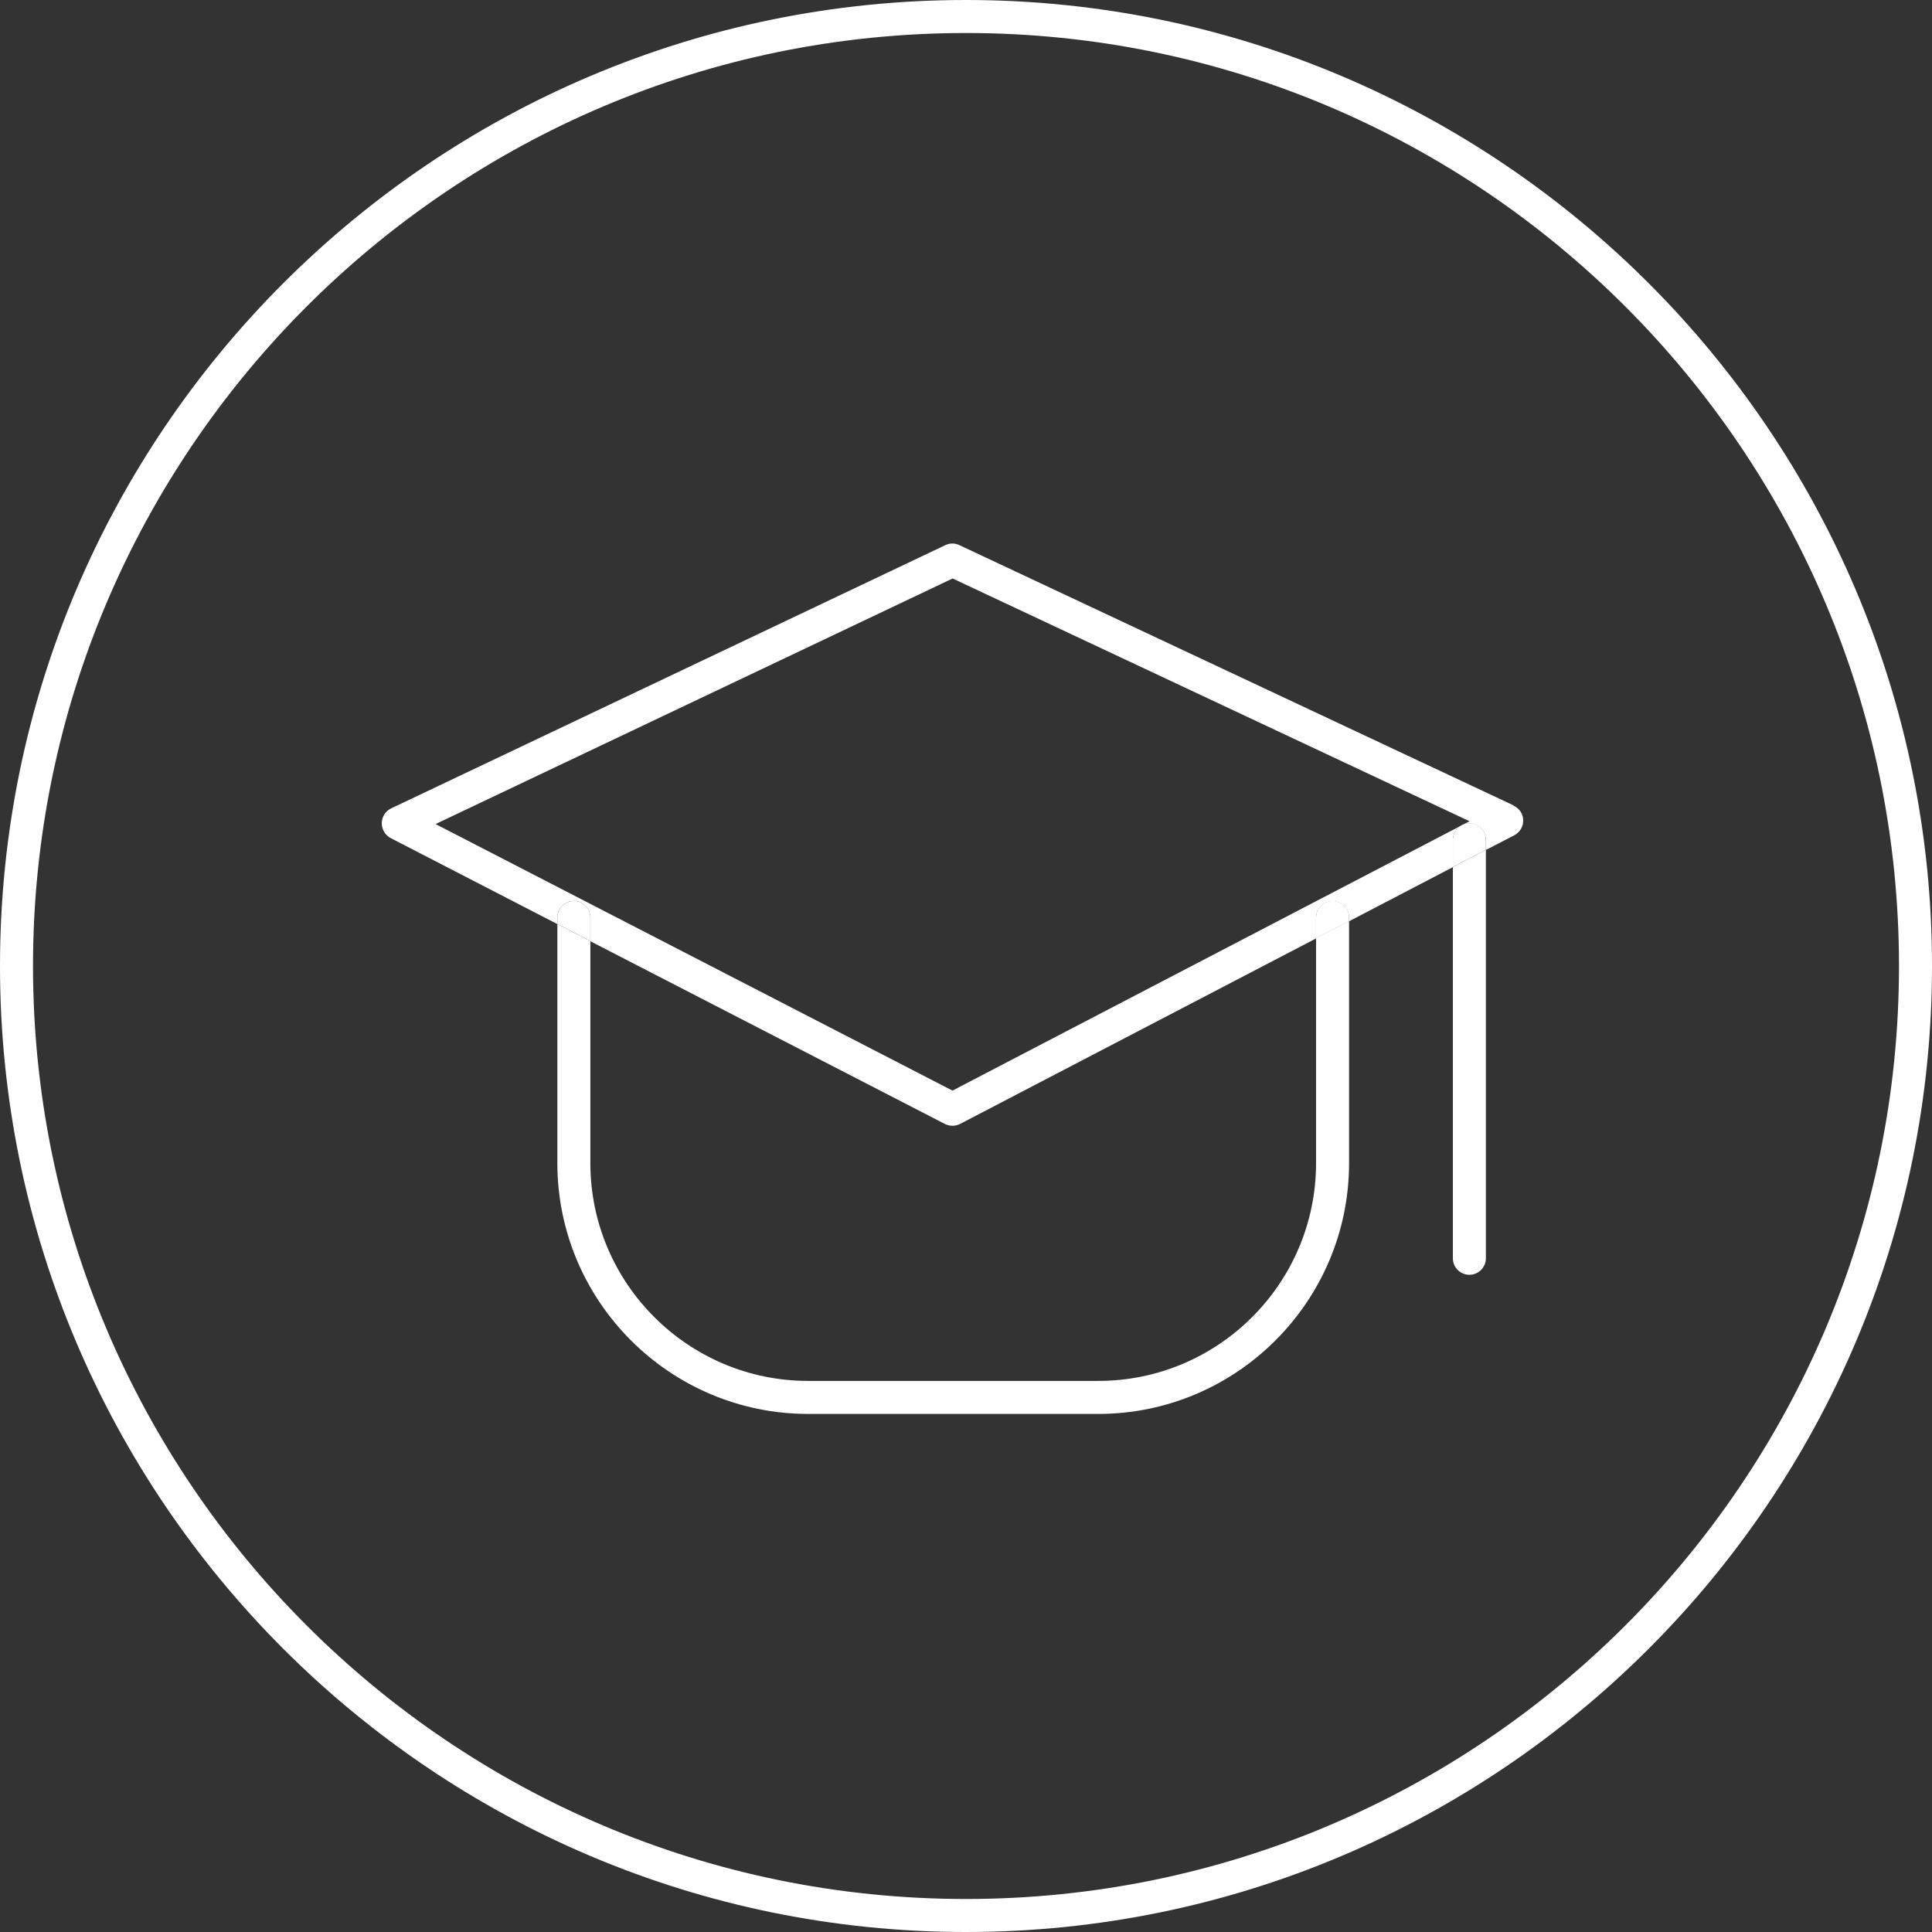 <?xml version="1.0" encoding="UTF-8"?> <svg xmlns="http://www.w3.org/2000/svg" id="Layer_2" viewBox="0 0 117.06 117.06"><rect x="0" y="0" width="117.06" height="117.06" fill="#333333" stroke="none"/><defs><style>.cls-1{fill:#fff;}</style></defs><g id="Layer_1-2"><g><path class="cls-1" d="M58.53,0C26.26,0,0,26.25,0,58.53s26.26,58.53,58.53,58.53,58.53-26.26,58.53-58.53S90.8,0,58.53,0Zm0,115.06c-31.17,0-56.53-25.36-56.53-56.53S27.36,2,58.53,2s56.53,25.36,56.53,56.53-25.36,56.53-56.53,56.53Z"></path><path class="cls-1" d="M88.03,76.24c0,.55,.45,1,1,1s1-.45,1-1v-24.75l-2,1.04v23.71Z"></path><path class="cls-1" d="M91.71,48.8l-33.58-15.77c-.27-.13-.58-.13-.85,0l-33.58,15.95c-.34,.16-.56,.51-.57,.89,0,.38,.2,.73,.54,.91l10.1,5.21v-.4c0-.55,.45-1,1-1s1,.45,1,1v1.44l21.48,11.07c.14,.07,.3,.11,.46,.11s.32-.04,.46-.11l21.57-11.24v-1.26c0-.55,.45-1,1-1s1,.45,1,1v.22l6.29-3.28v-1.65c0-.55,.45-1,1-1s1,.45,1,1v.61l1.72-.89c.34-.18,.55-.53,.54-.91,0-.38-.23-.72-.58-.88Zm-34,17.28l-31.32-16.15,31.33-14.88,31.32,14.71-31.33,16.32Z"></path><path class="cls-1" d="M89.03,49.88c-.55,0-1,.45-1,1v1.65l2-1.04v-.61c0-.55-.45-1-1-1Z"></path><path class="cls-1" d="M79.74,70.47c0,7.28-5.92,13.2-13.2,13.2h-17.57c-7.28,0-13.2-5.92-13.2-13.2v-13.45l-2-1.03v14.48c0,8.38,6.82,15.2,15.2,15.2h17.57c8.38,0,15.2-6.82,15.2-15.2v-14.67l-2,1.04v13.62Z"></path><path class="cls-1" d="M35.77,55.59c0-.55-.45-1-1-1s-1,.45-1,1v.4l2,1.03v-1.44Z"></path><path class="cls-1" d="M80.74,54.59c-.55,0-1,.45-1,1v1.26l2-1.04v-.22c0-.55-.45-1-1-1Z"></path></g></g></svg> 